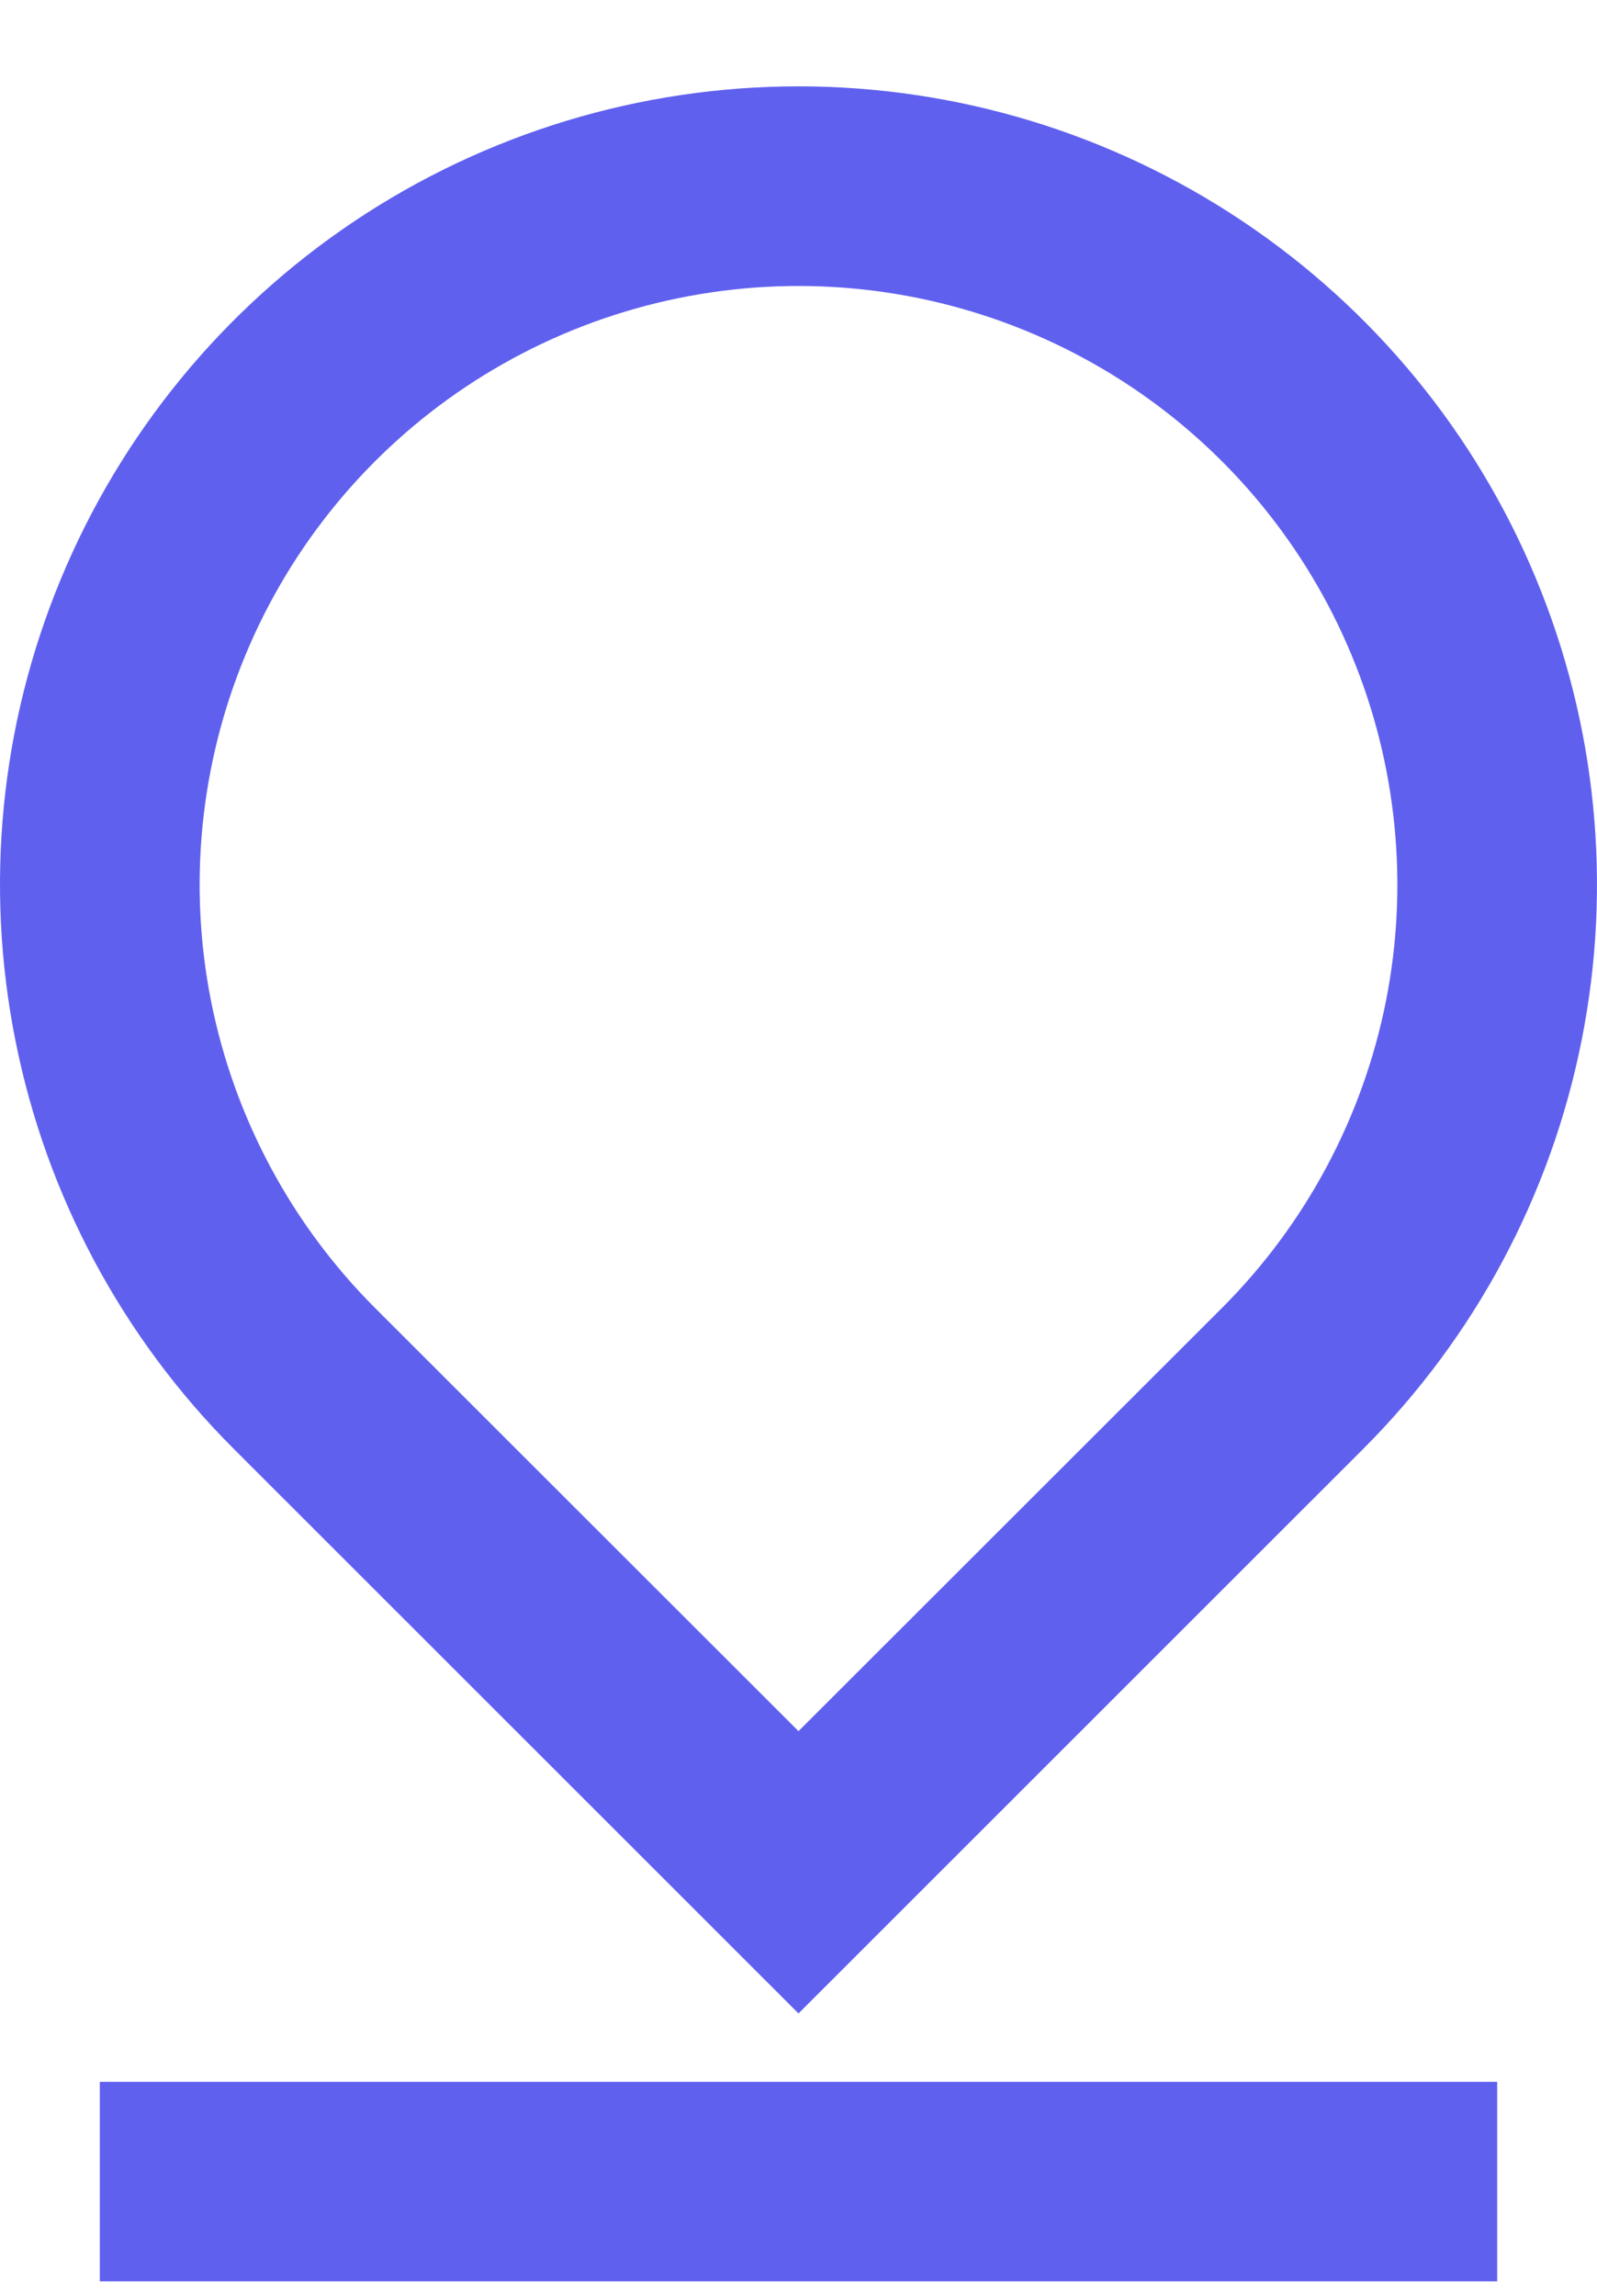 <svg width="16" height="23" viewBox="0 0 16 23" fill="none" xmlns="http://www.w3.org/2000/svg">
<path d="M8 17.343L12.243 13.103C13.082 12.264 13.653 11.195 13.885 10.032C14.116 8.868 13.997 7.663 13.543 6.567C13.089 5.471 12.32 4.534 11.333 3.875C10.347 3.217 9.187 2.865 8 2.865C6.813 2.865 5.653 3.217 4.667 3.875C3.68 4.534 2.911 5.471 2.457 6.567C2.003 7.663 1.884 8.868 2.115 10.032C2.347 11.195 2.918 12.264 3.757 13.103L8 17.343ZM13.657 14.516L8 20.171L2.343 14.516C1.224 13.398 0.462 11.973 0.154 10.422C-0.155 8.87 0.003 7.263 0.609 5.802C1.215 4.34 2.24 3.092 3.555 2.213C4.871 1.334 6.418 0.865 8 0.865C9.582 0.865 11.129 1.334 12.444 2.213C13.76 3.092 14.786 4.34 15.391 5.802C15.996 7.263 16.155 8.87 15.846 10.422C15.538 11.973 14.776 13.398 13.657 14.516ZM1 20.856H15V22.855H1V20.856Z" fill="#6060EF"/>
</svg>
